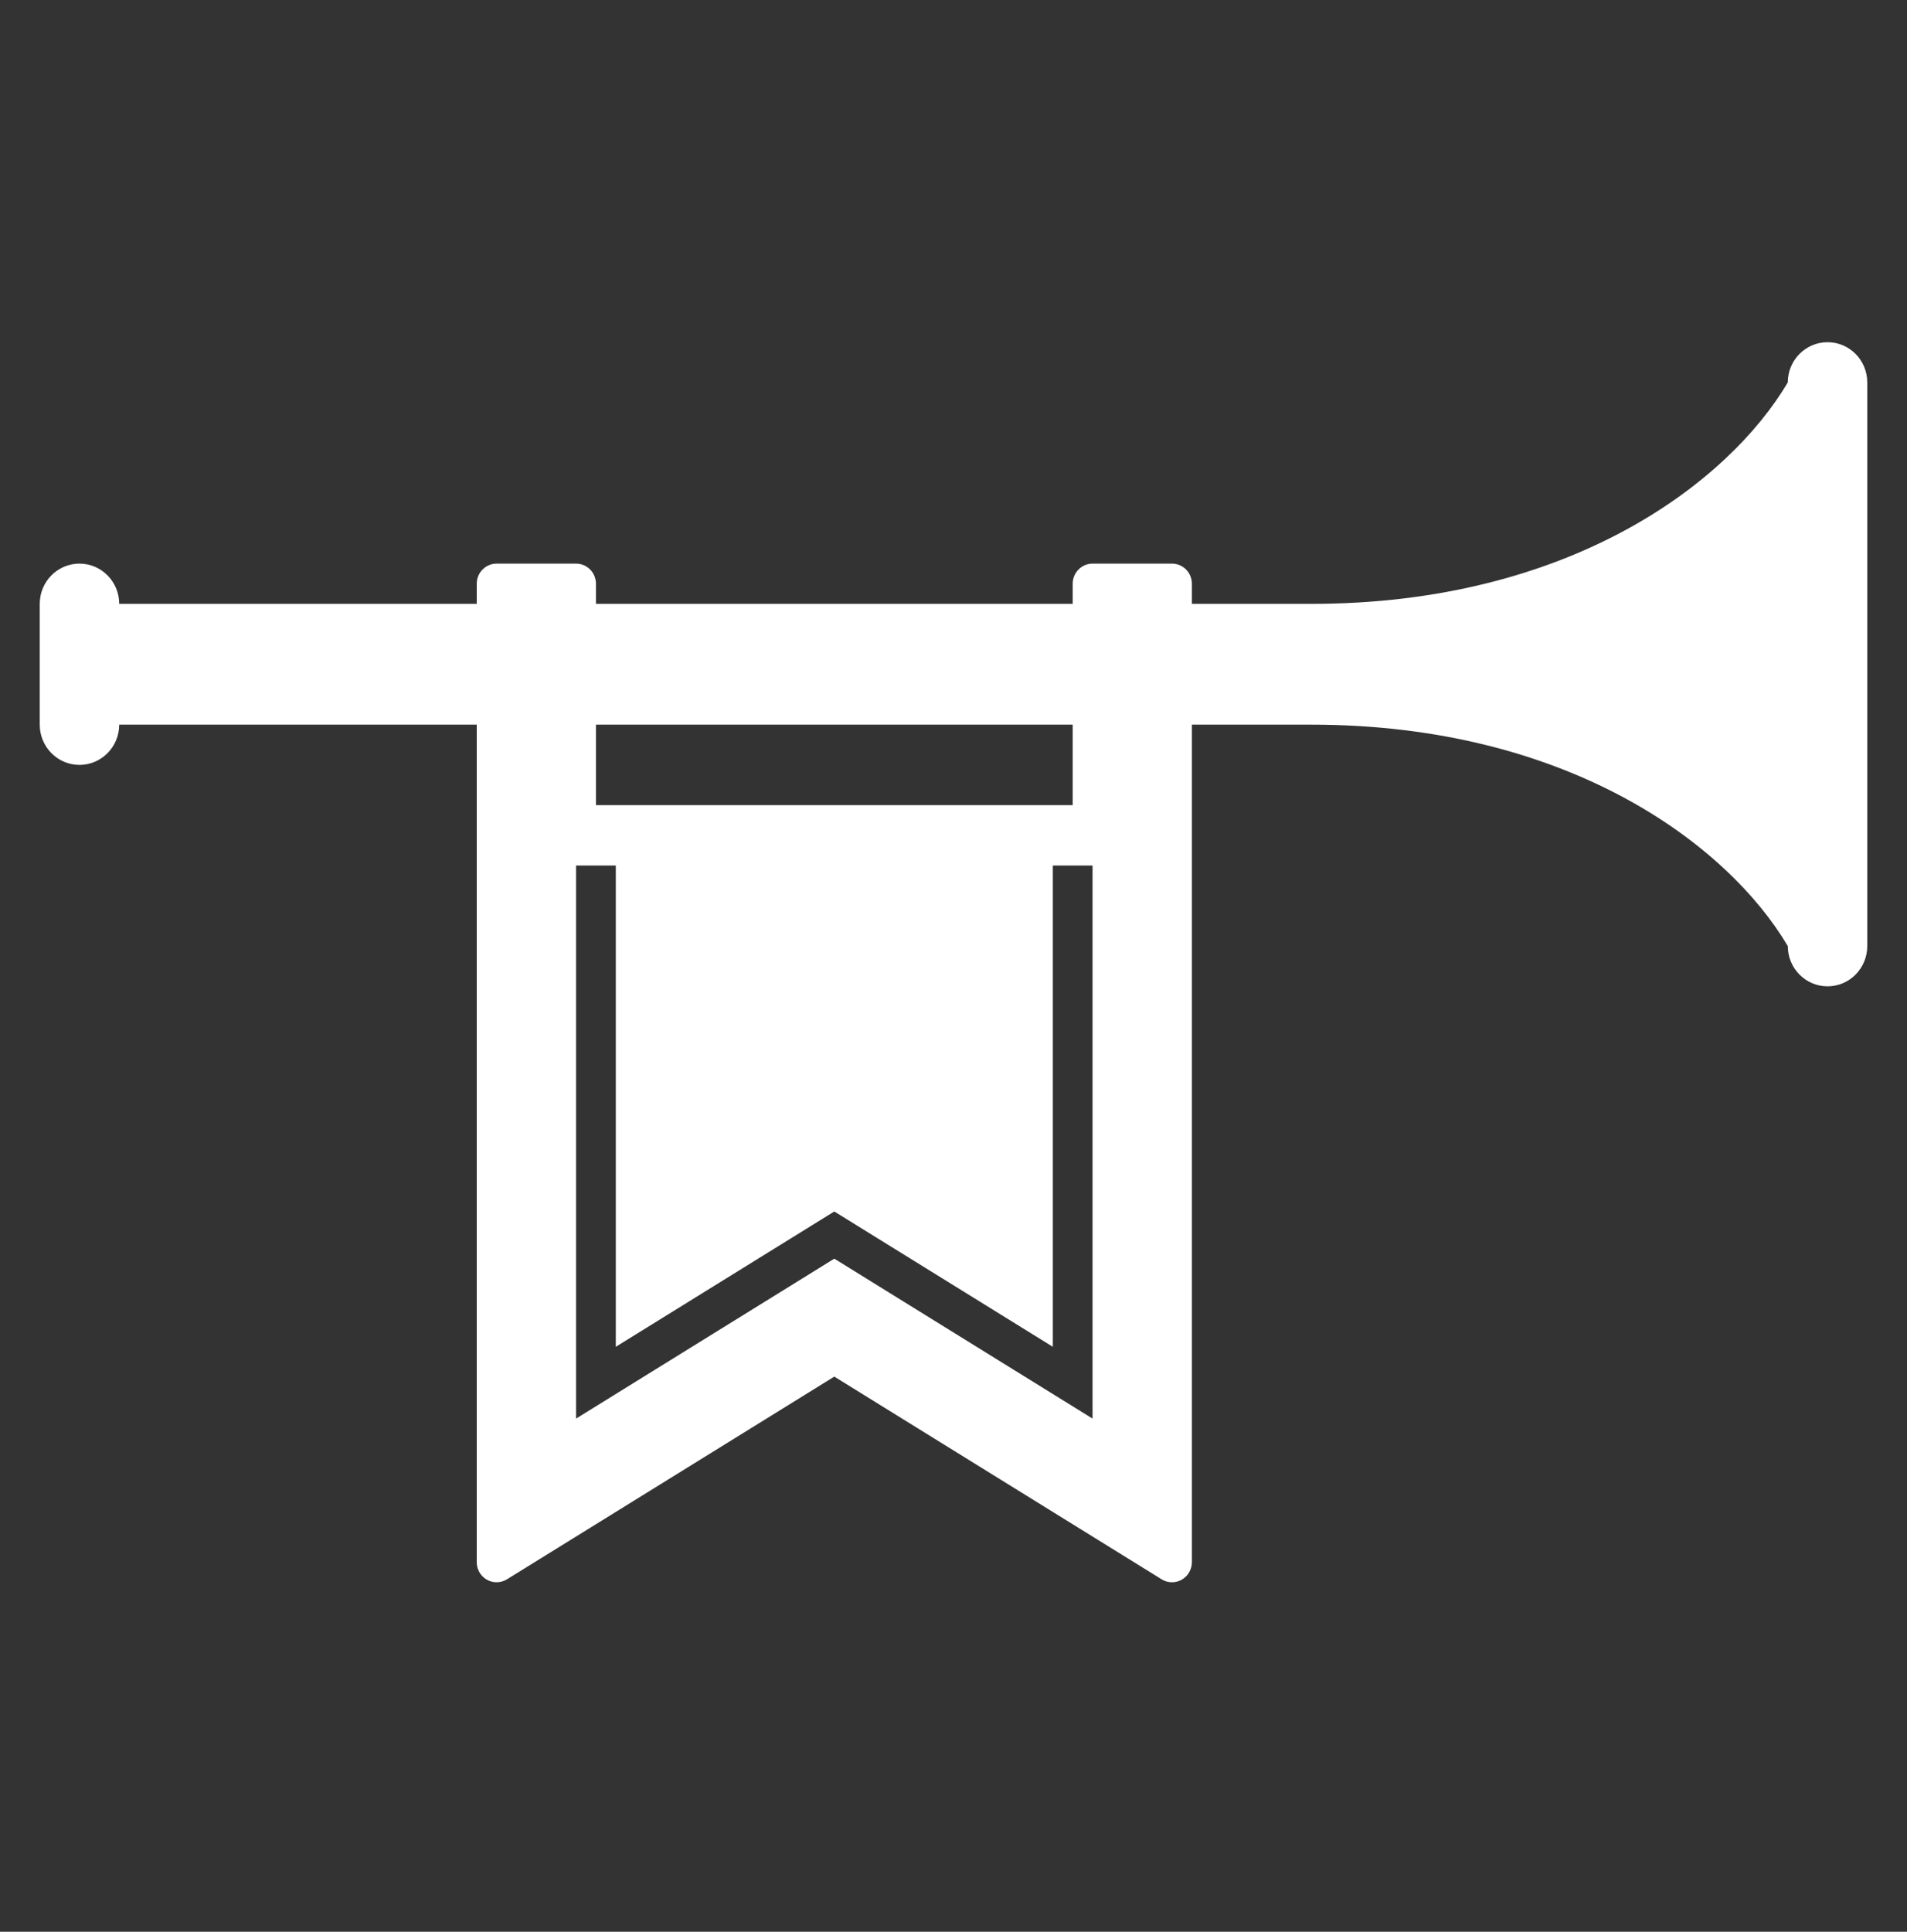 <?xml version="1.0" encoding="UTF-8"?>
<svg xmlns="http://www.w3.org/2000/svg" xmlns:xlink="http://www.w3.org/1999/xlink" width="79" height="80" xml:space="preserve" overflow="hidden">
  <rect width="100%" height="100%" fill="#333333" stroke="none"/>
  <defs>
    <clipPath id="clip0">
      <rect x="211" y="350" width="79" height="80"></rect>
    </clipPath>
  </defs>
  <g clip-path="url(#clip0)" transform="translate(-211 -350)">
    <path d="M49.375 29.625 54.312 29.625C65.01 29.625 71.594 34.562 74.062 38.677 74.062 39.586 74.799 40.323 75.708 40.323 76.617 40.323 77.354 39.586 77.354 38.677L77.354 15.635C77.354 14.726 76.617 13.99 75.708 13.99 74.799 13.99 74.062 14.726 74.062 15.635 71.594 19.75 65.01 24.688 54.312 24.688L49.375 24.688 49.375 23.865C49.375 23.41 49.007 23.042 48.552 23.042L45.26 23.042C44.806 23.042 44.438 23.41 44.438 23.865L44.438 24.688 24.688 24.688 24.688 23.865C24.688 23.41 24.319 23.042 23.865 23.042L20.573 23.042C20.118 23.042 19.75 23.41 19.75 23.865L19.75 24.688 4.938 24.688C4.938 23.779 4.201 23.042 3.292 23.042 2.383 23.042 1.646 23.779 1.646 24.688L1.646 29.625C1.646 30.534 2.383 31.271 3.292 31.271 4.201 31.271 4.938 30.534 4.938 29.625L19.75 29.625 19.75 63.864C19.75 64.319 20.119 64.687 20.573 64.686 20.724 64.686 20.873 64.645 21.002 64.566L34.562 56.279 48.123 64.566C48.511 64.803 49.018 64.68 49.255 64.292 49.333 64.163 49.375 64.015 49.375 63.864ZM45.26 57.995 34.562 51.457 23.865 57.995 23.865 35.385 25.51 35.385 25.51 55.06 34.562 49.528 43.615 55.06 43.615 35.385 45.26 35.385ZM44.438 32.917 24.688 32.917 24.688 29.625 44.438 29.625Z" fill="#FFFFFF" transform="matrix(1 0 0 1.013 211 350)"></path>
  </g>
</svg>
